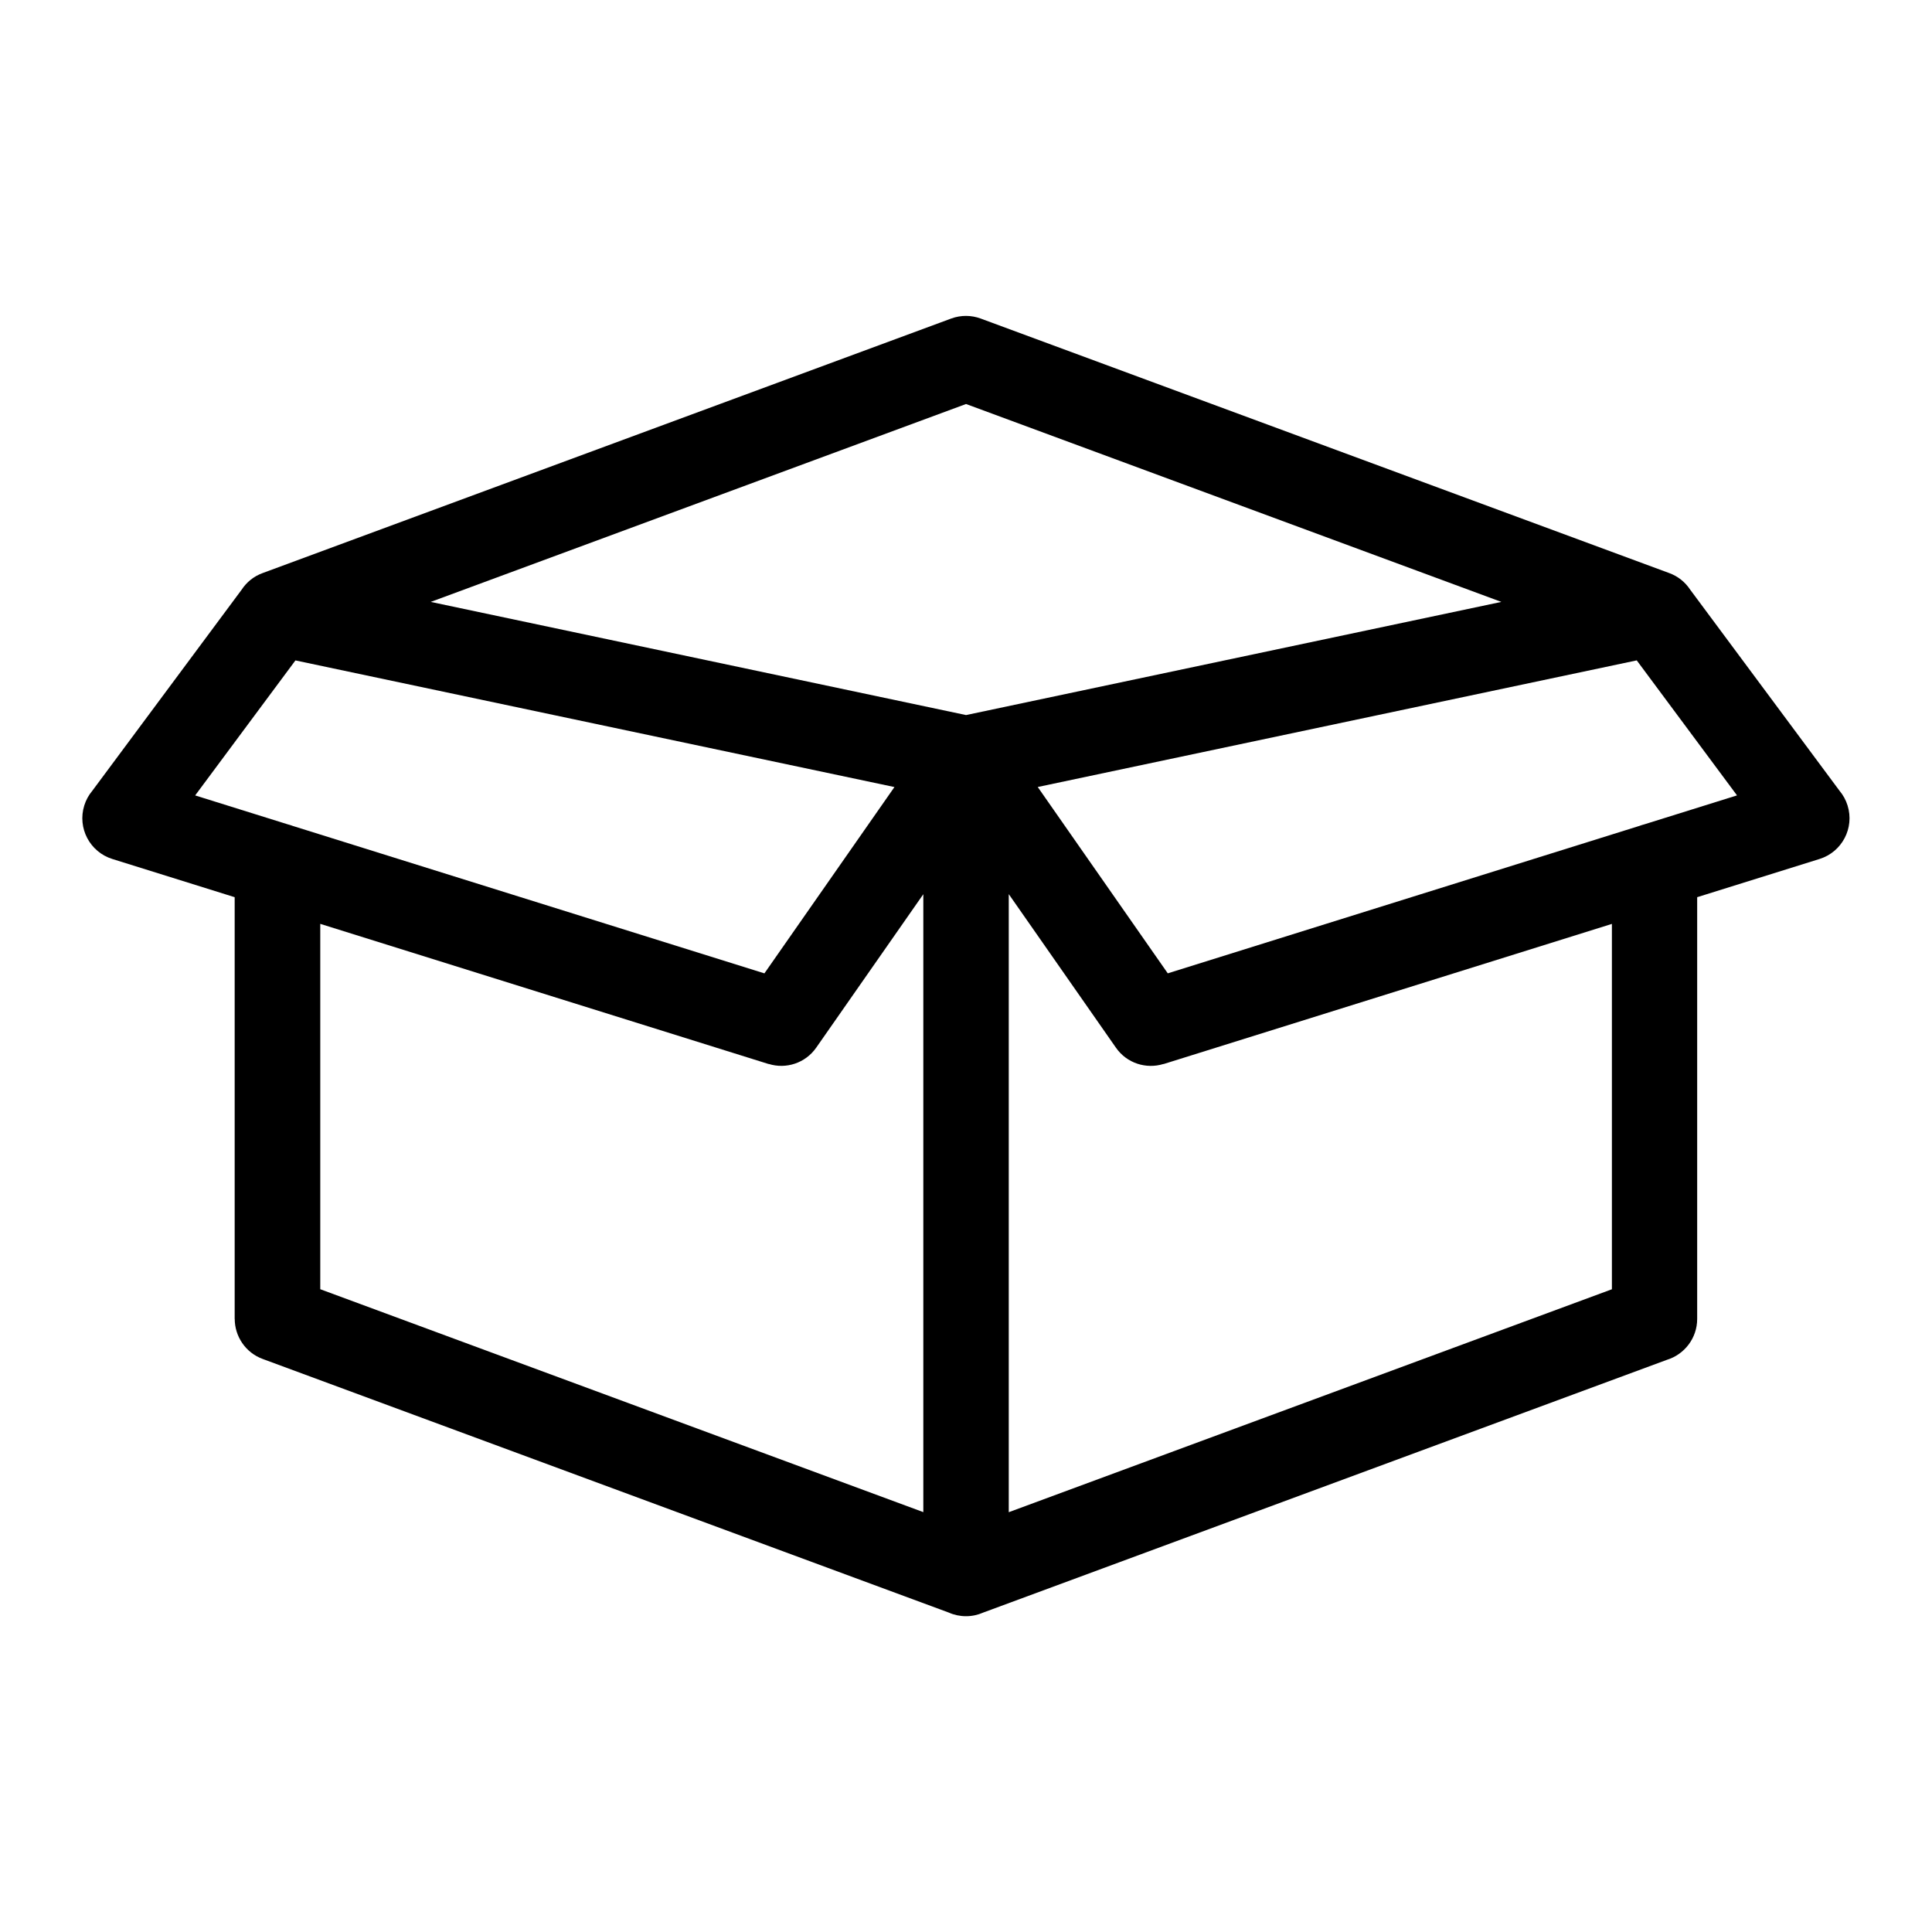 <?xml version="1.0" encoding="UTF-8"?>
<!-- Uploaded to: SVG Repo, www.svgrepo.com, Generator: SVG Repo Mixer Tools -->
<svg fill="#000000" width="800px" height="800px" version="1.1" viewBox="144 144 512 512" xmlns="http://www.w3.org/2000/svg">
 <path d="m577.74 319.01-158.73 33.555 34.461 49.379 124.98-39.07c0.438-0.168 0.891-0.301 1.344-0.422l24.531-7.664-26.57-35.777zm-166.41 61.969v163.77l159.84-59.082v-96.824l-118.84 37.152v-0.031c-4.566 1.422-9.719-0.18-12.59-4.309l-28.387-40.672zm-6.785 190.38c-1.391 0.605-2.918 0.953-4.535 0.953-1.617 0-3.16-0.332-4.551-0.953l-181.83-67.215c-4.578-1.676-7.422-6.016-7.422-10.609h-0.016v-111.77l-32.422-10.125c-5.957-1.859-9.297-8.191-7.438-14.164 0.453-1.465 1.18-2.766 2.102-3.871l39.613-53.34c1.285-1.965 3.188-3.535 5.562-4.398l182.48-67.457c2.613-0.953 5.352-0.891 7.785 0l182.48 67.457c2.371 0.863 4.277 2.449 5.562 4.398l39.613 53.34c0.922 1.102 1.648 2.402 2.102 3.871 1.859 5.957-1.465 12.305-7.438 14.164l-32.422 10.125v111.77c0 5.094-3.387 9.418-8.027 10.836l-181.25 67.004zm-15.855-26.617v-163.77l-28.387 40.672c-2.887 4.125-8.027 5.742-12.59 4.309v0.031l-118.84-37.152v96.824l159.84 59.082zm-130.54-241.23 141.86 29.988 141.86-29.988-141.86-52.445zm122.87 49.062-158.73-33.555-26.57 35.777 24.531 7.664c0.453 0.105 0.906 0.258 1.344 0.422l124.98 39.07 34.461-49.379z"/>
</svg>